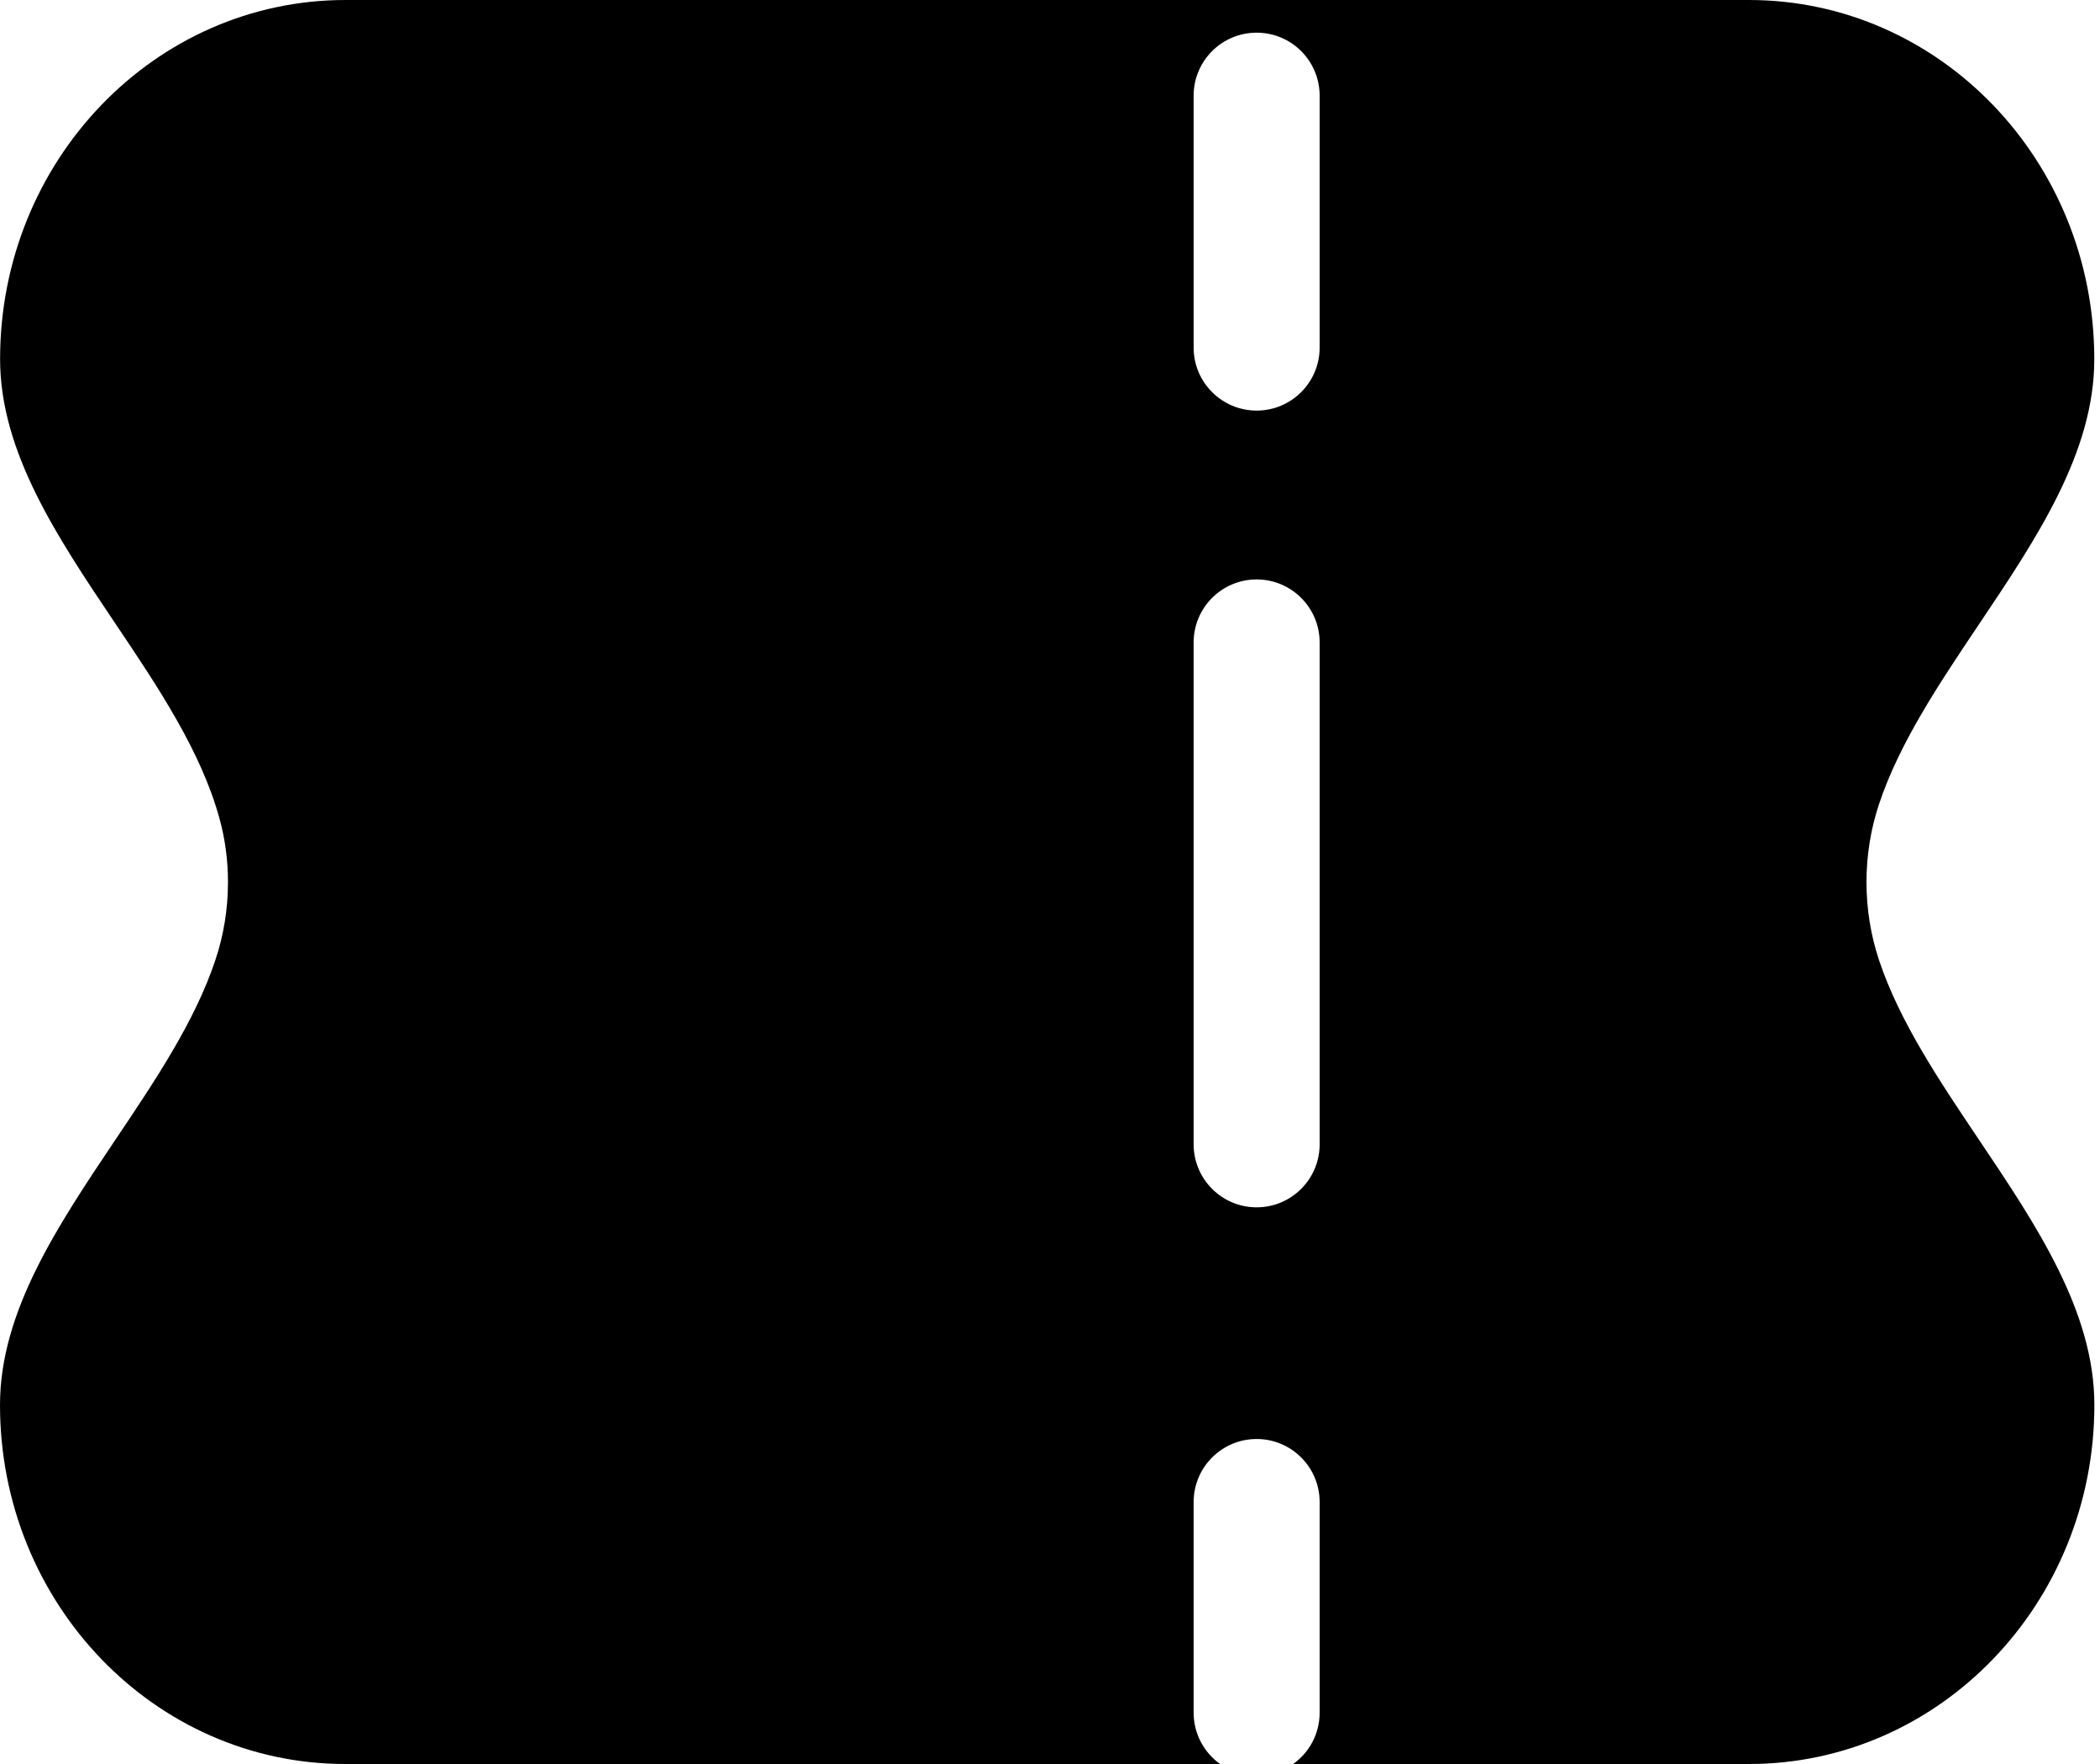 <svg width="25" height="21" viewBox="0 0 25 21" fill="none" xmlns="http://www.w3.org/2000/svg">
<path fill-rule="evenodd" clip-rule="evenodd" d="M24.933 16.725C24.933 19.087 23.093 21 20.822 21H15.395C15.586 20.864 15.71 20.641 15.71 20.389V17.881C15.71 17.467 15.374 17.131 14.96 17.131C14.546 17.131 14.21 17.467 14.21 17.881V20.389C14.21 20.641 14.334 20.864 14.525 21H4.111C1.84 21 0 19.087 0 16.725C0 15.614 0.689 14.589 1.374 13.568C1.848 12.863 2.32 12.16 2.563 11.432C2.661 11.141 2.714 10.828 2.714 10.501C2.714 10.237 2.679 9.985 2.614 9.748C2.394 8.942 1.879 8.175 1.363 7.408C0.682 6.394 0.001 5.38 0.001 4.275C0.001 1.913 1.842 0 4.113 0H20.821C23.091 0 24.932 1.913 24.932 4.275C24.933 5.387 24.244 6.412 23.558 7.434C23.085 8.139 22.613 8.842 22.37 9.571C22.273 9.862 22.22 10.175 22.22 10.501C22.22 10.828 22.273 11.141 22.37 11.432C22.613 12.16 23.085 12.863 23.559 13.568C24.245 14.589 24.933 15.614 24.933 16.725ZM15.71 1.139C15.71 0.724 15.374 0.389 14.96 0.389C14.546 0.389 14.21 0.724 14.21 1.139V4.138C14.21 4.552 14.546 4.888 14.96 4.888C15.374 4.888 15.71 4.552 15.71 4.138V1.139ZM15.71 7.648C15.71 7.234 15.374 6.898 14.96 6.898C14.546 6.898 14.21 7.234 14.21 7.648V13.623C14.21 14.037 14.546 14.373 14.96 14.373C15.374 14.373 15.71 14.037 15.71 13.623V7.648Z" fill="black"/>
</svg>
